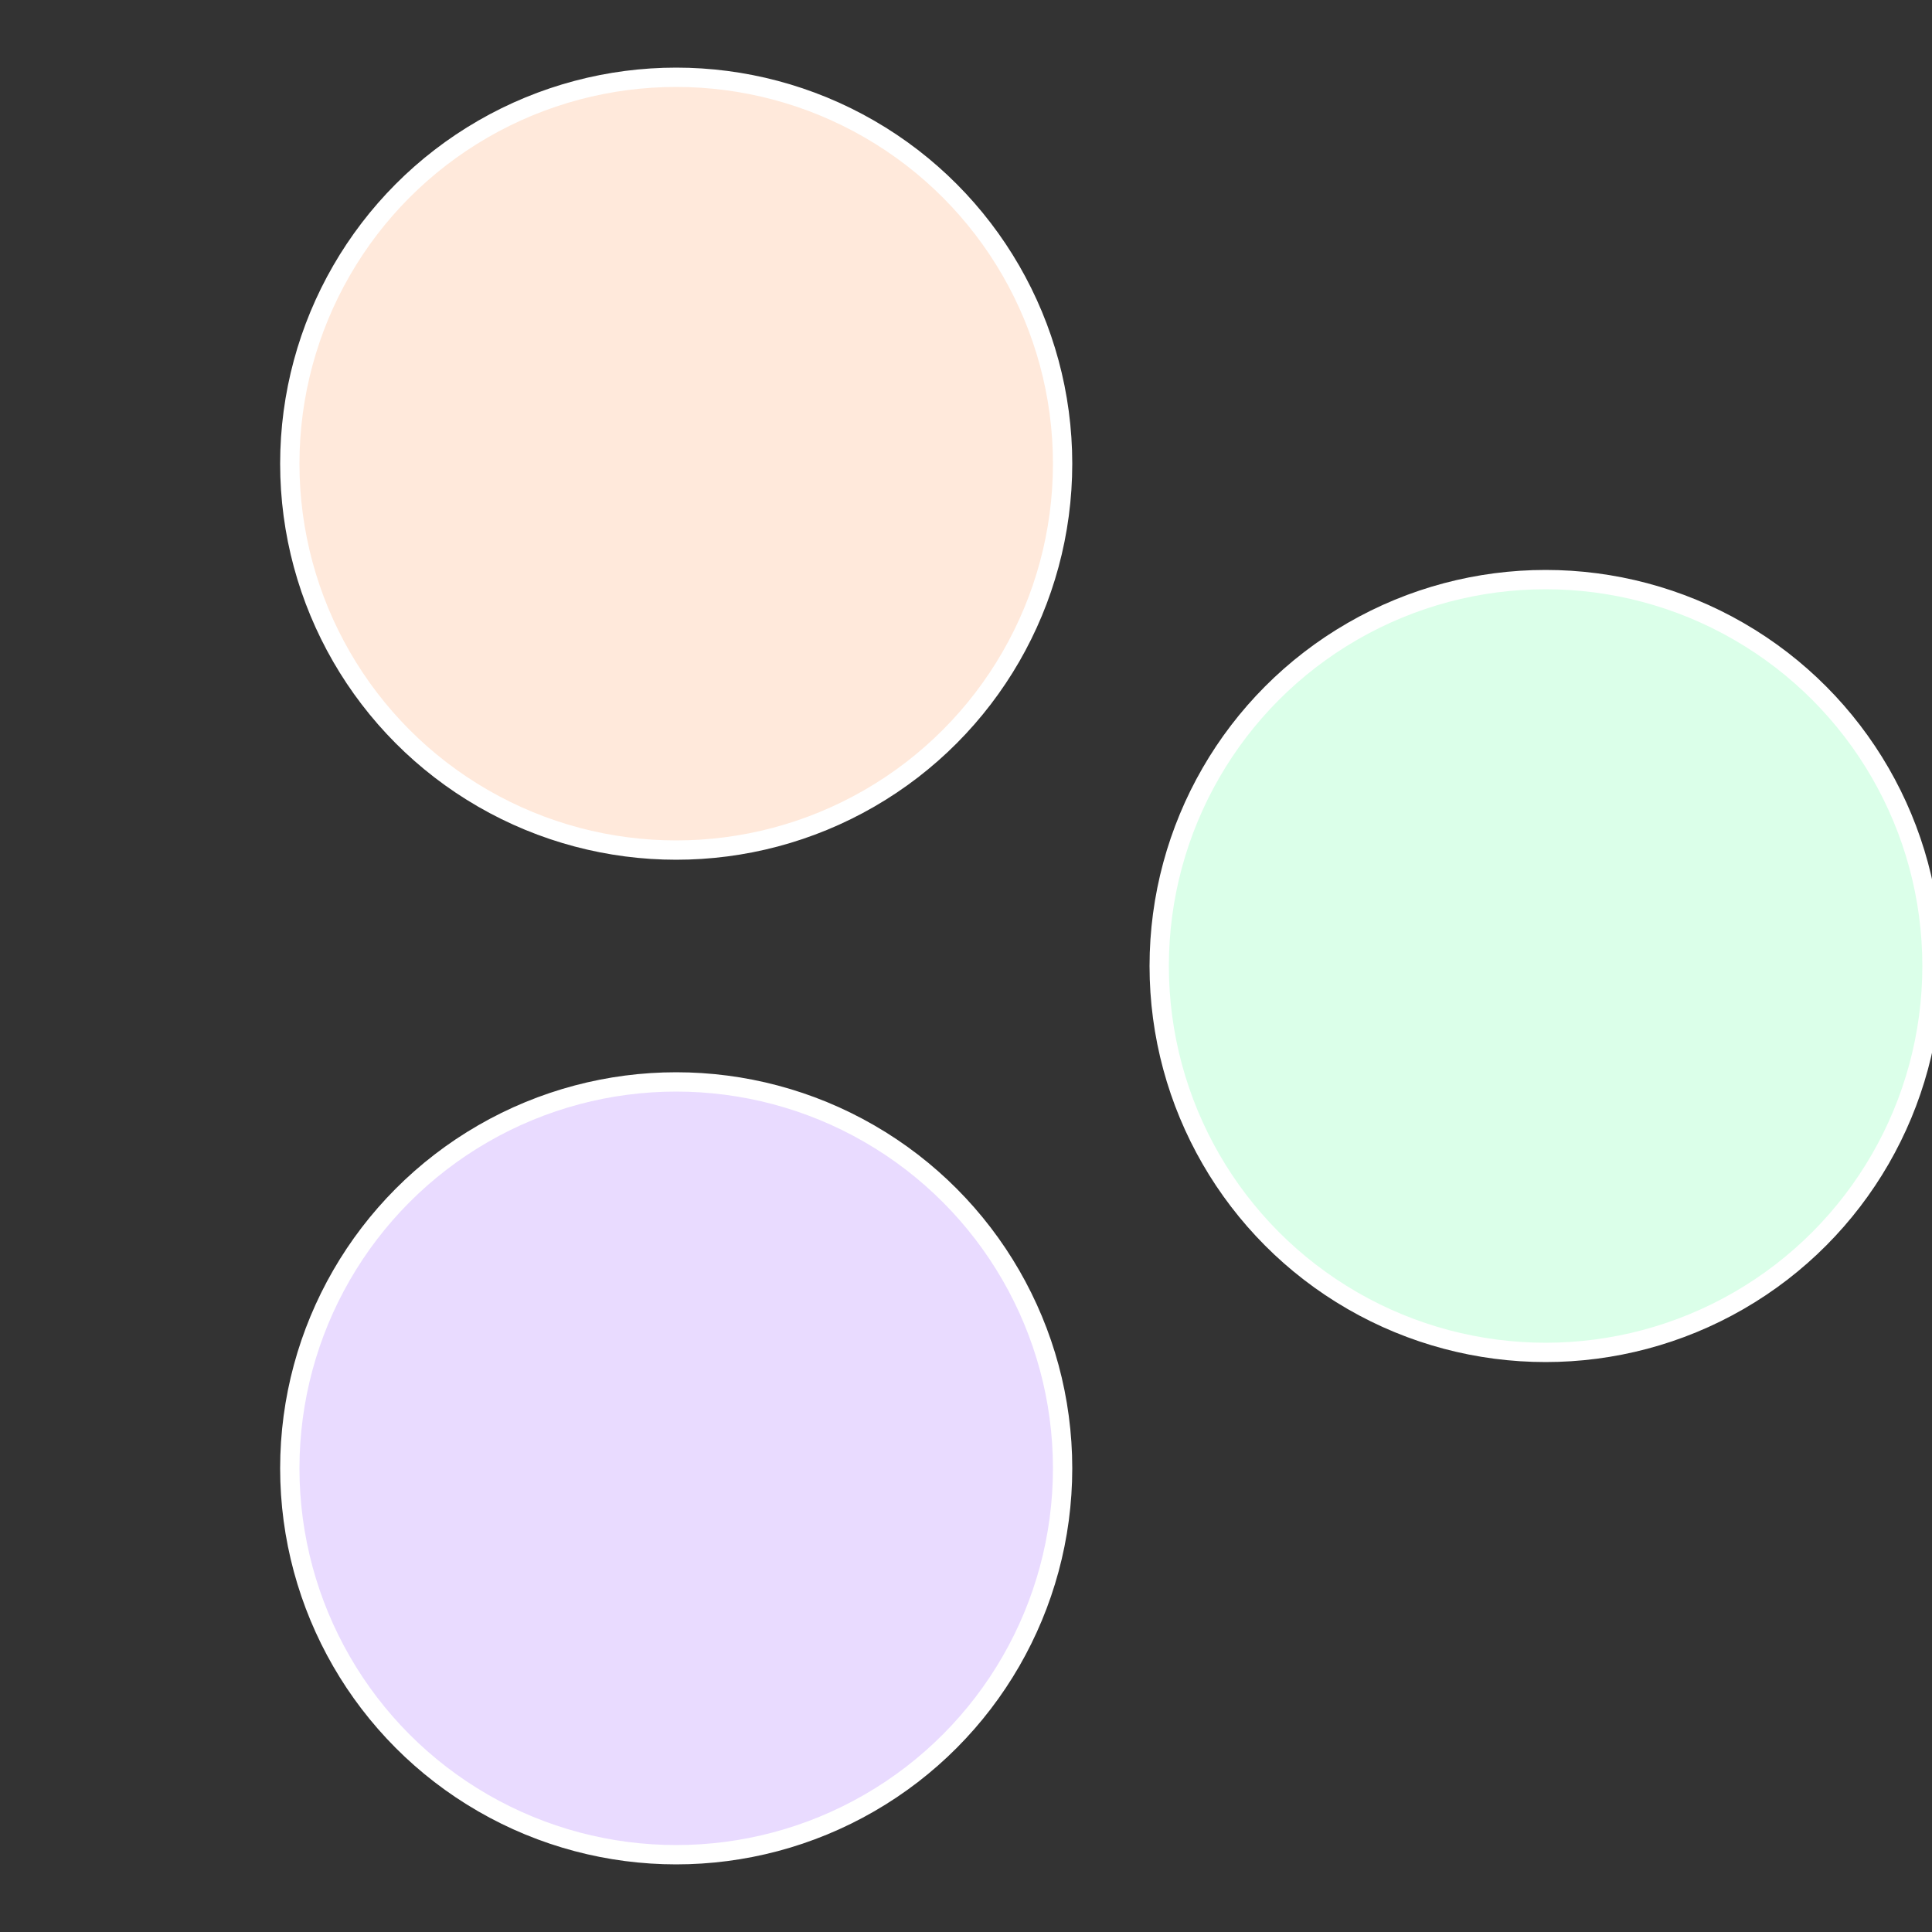 <?xml version="1.0" standalone="no"?>
<svg width="500" height="500" viewBox="-1 -1 2 2" xmlns="http://www.w3.org/2000/svg">
 
                <rect x="-1" y="-1" width="2" height="2" fill="#333333" stroke="none"/>
 
                <circle cx="0.6" cy="0" r="0.4" fill="#dbffe9" stroke="#fff" stroke-width="1%" />
             
                <circle cx="-0.3" cy="0.52" r="0.4" fill="#e9dbff" stroke="#fff" stroke-width="1%" />
             
                <circle cx="-0.3" cy="-0.52" r="0.4" fill="#ffe9db" stroke="#fff" stroke-width="1%" />
            </svg>
